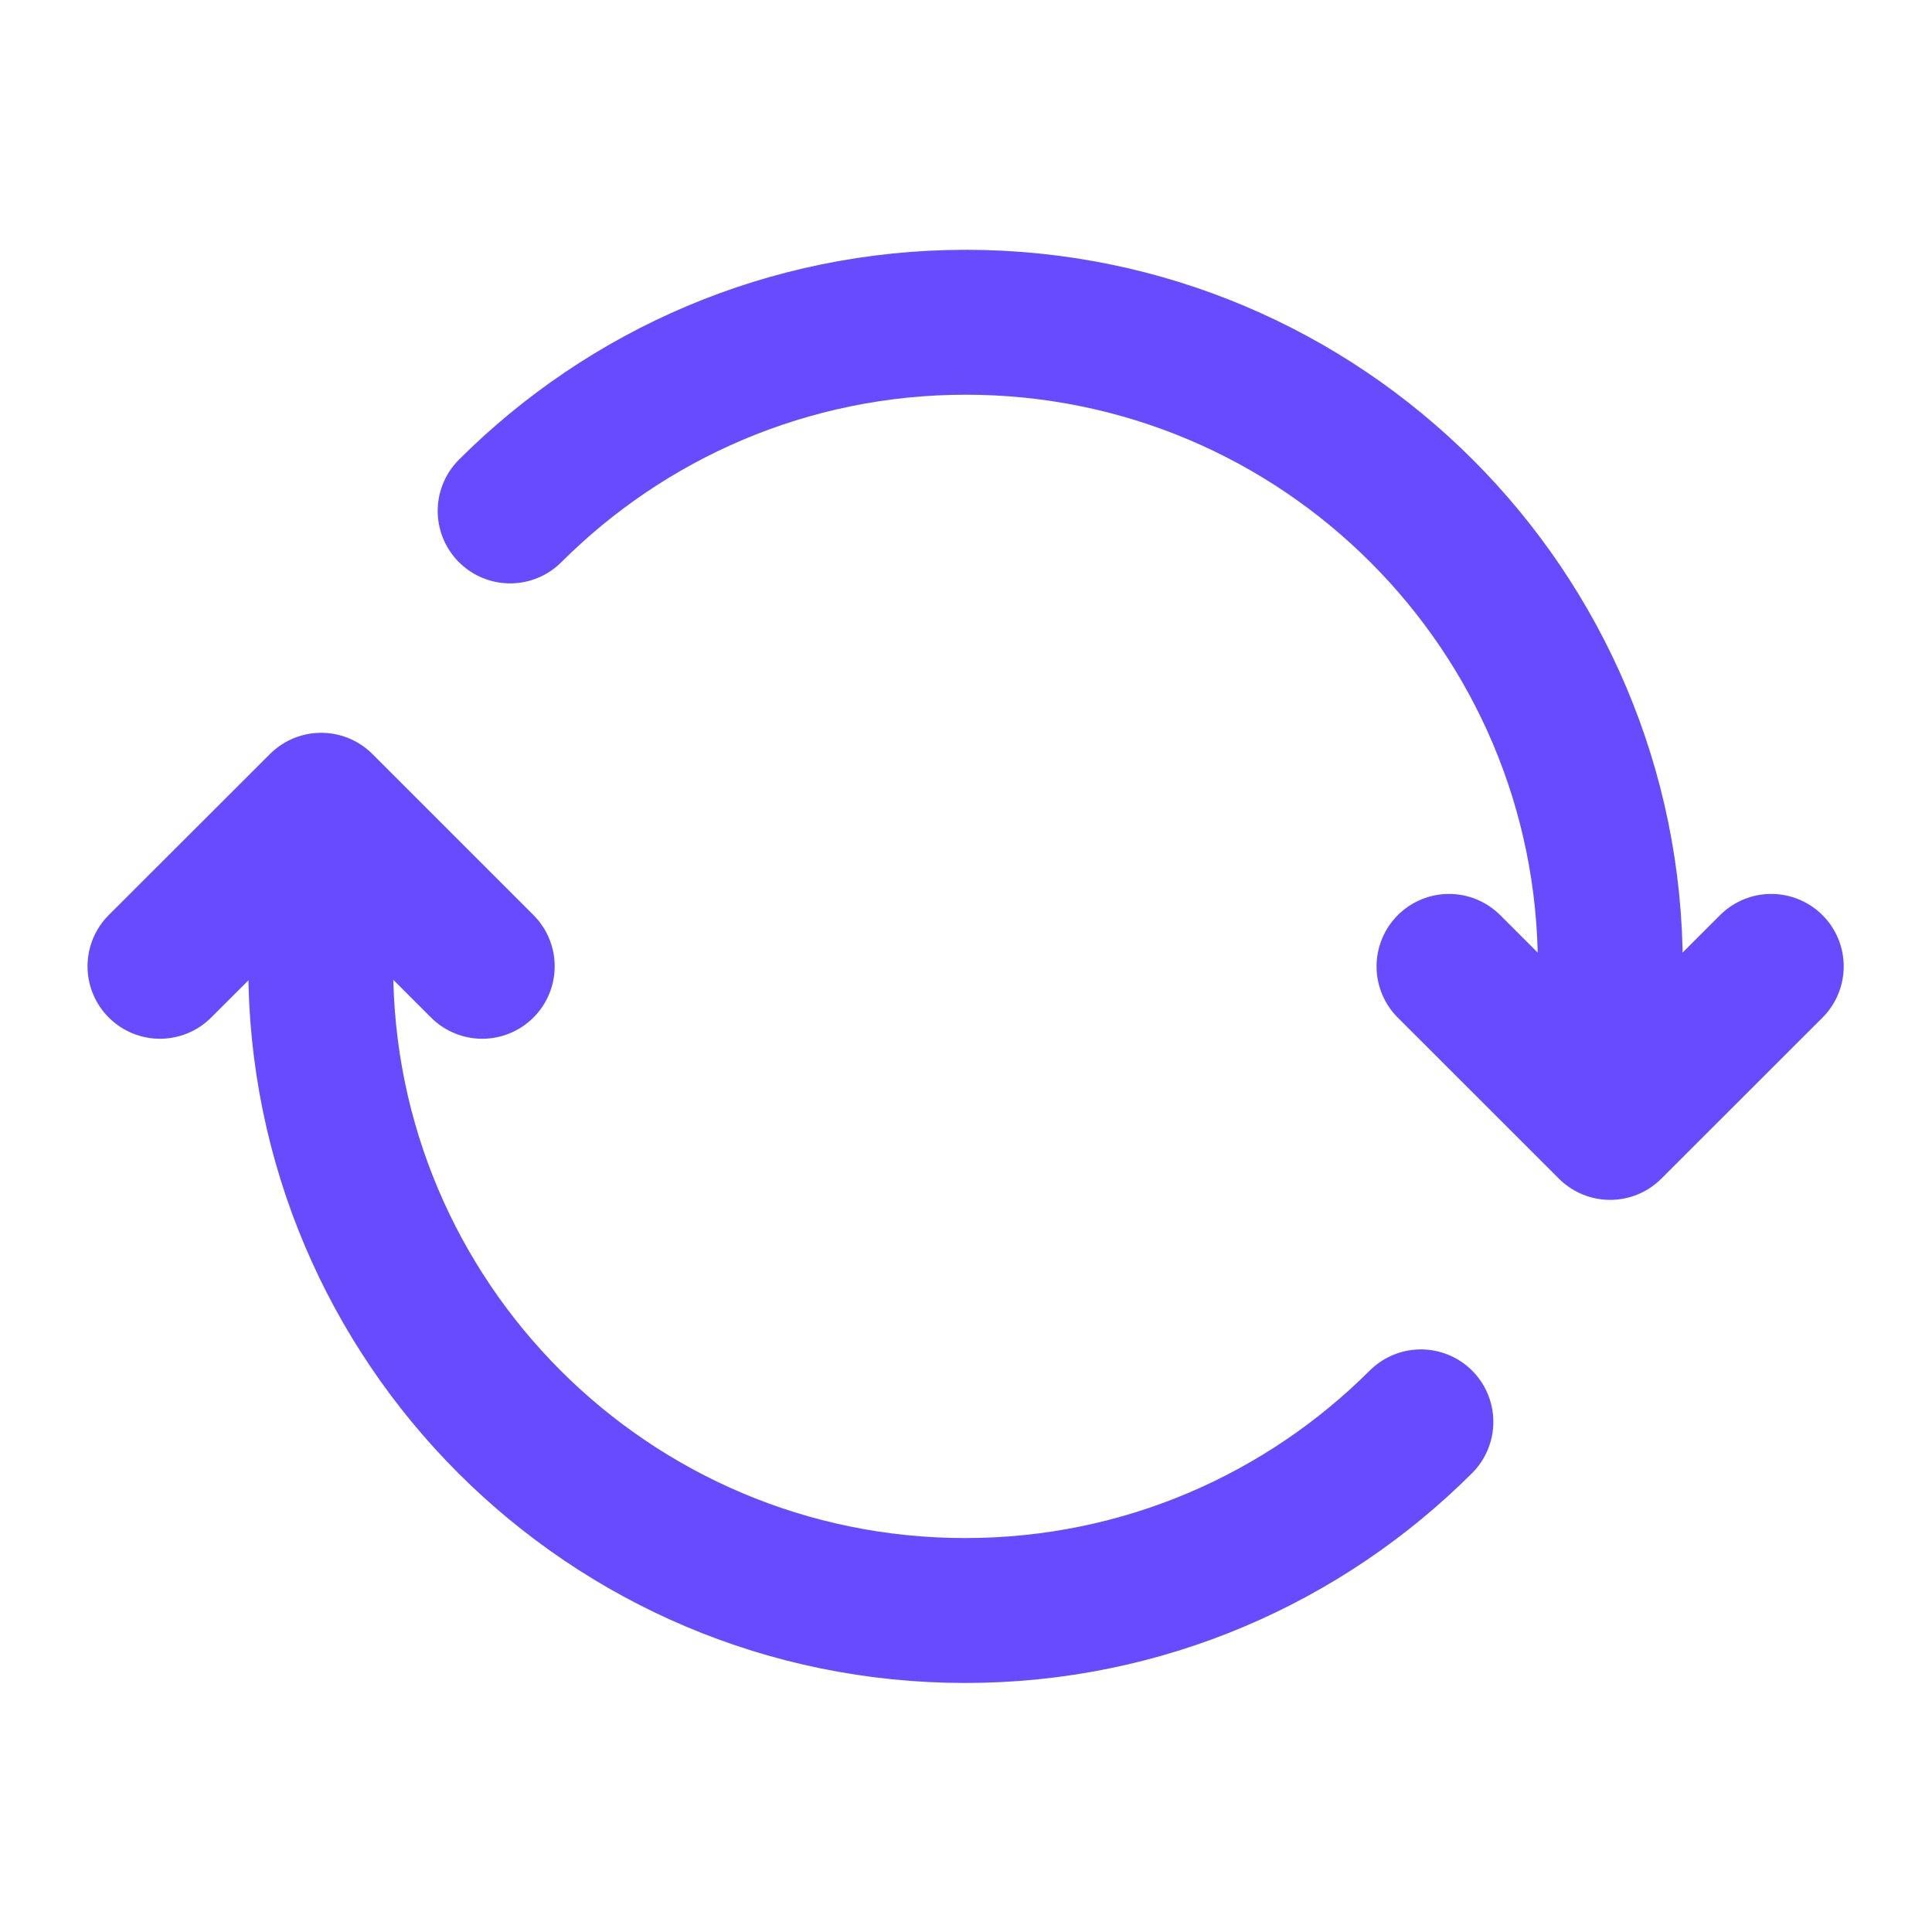 <?xml version="1.0" encoding="UTF-8"?>
<svg xmlns="http://www.w3.org/2000/svg" width="20" height="20" viewBox="0 0 20 20" fill="none">
  <g clip-path="url(#clip0_4418_25302)">
    <path d="M18.336 10.004L16.668 11.671L15 10.004" stroke="#684BFE" stroke-width="1.5" stroke-linecap="round" stroke-linejoin="round"></path>
    <path d="M5.281 5.289C6.489 4.083 8.156 3.336 9.999 3.336C13.683 3.336 16.67 6.321 16.67 10.004C16.67 10.511 16.608 11.003 16.501 11.477" stroke="#684BFE" stroke-width="1.5" stroke-linecap="round" stroke-linejoin="round"></path>
    <path d="M1.656 10.003L3.325 8.336L4.992 10.003" stroke="#684BFE" stroke-width="1.5" stroke-linecap="round" stroke-linejoin="round"></path>
    <path d="M14.709 14.719C13.501 15.925 11.834 16.672 9.991 16.672C6.307 16.672 3.32 13.687 3.32 10.004C3.32 9.497 3.382 9.005 3.489 8.531" stroke="#684BFE" stroke-width="1.5" stroke-linecap="round" stroke-linejoin="round"></path>
  </g>
  <defs>
    <clipPath id="clip0_4418_25302">
      <rect width="20" height="20" fill="white"></rect>
    </clipPath>
  </defs>
</svg>

